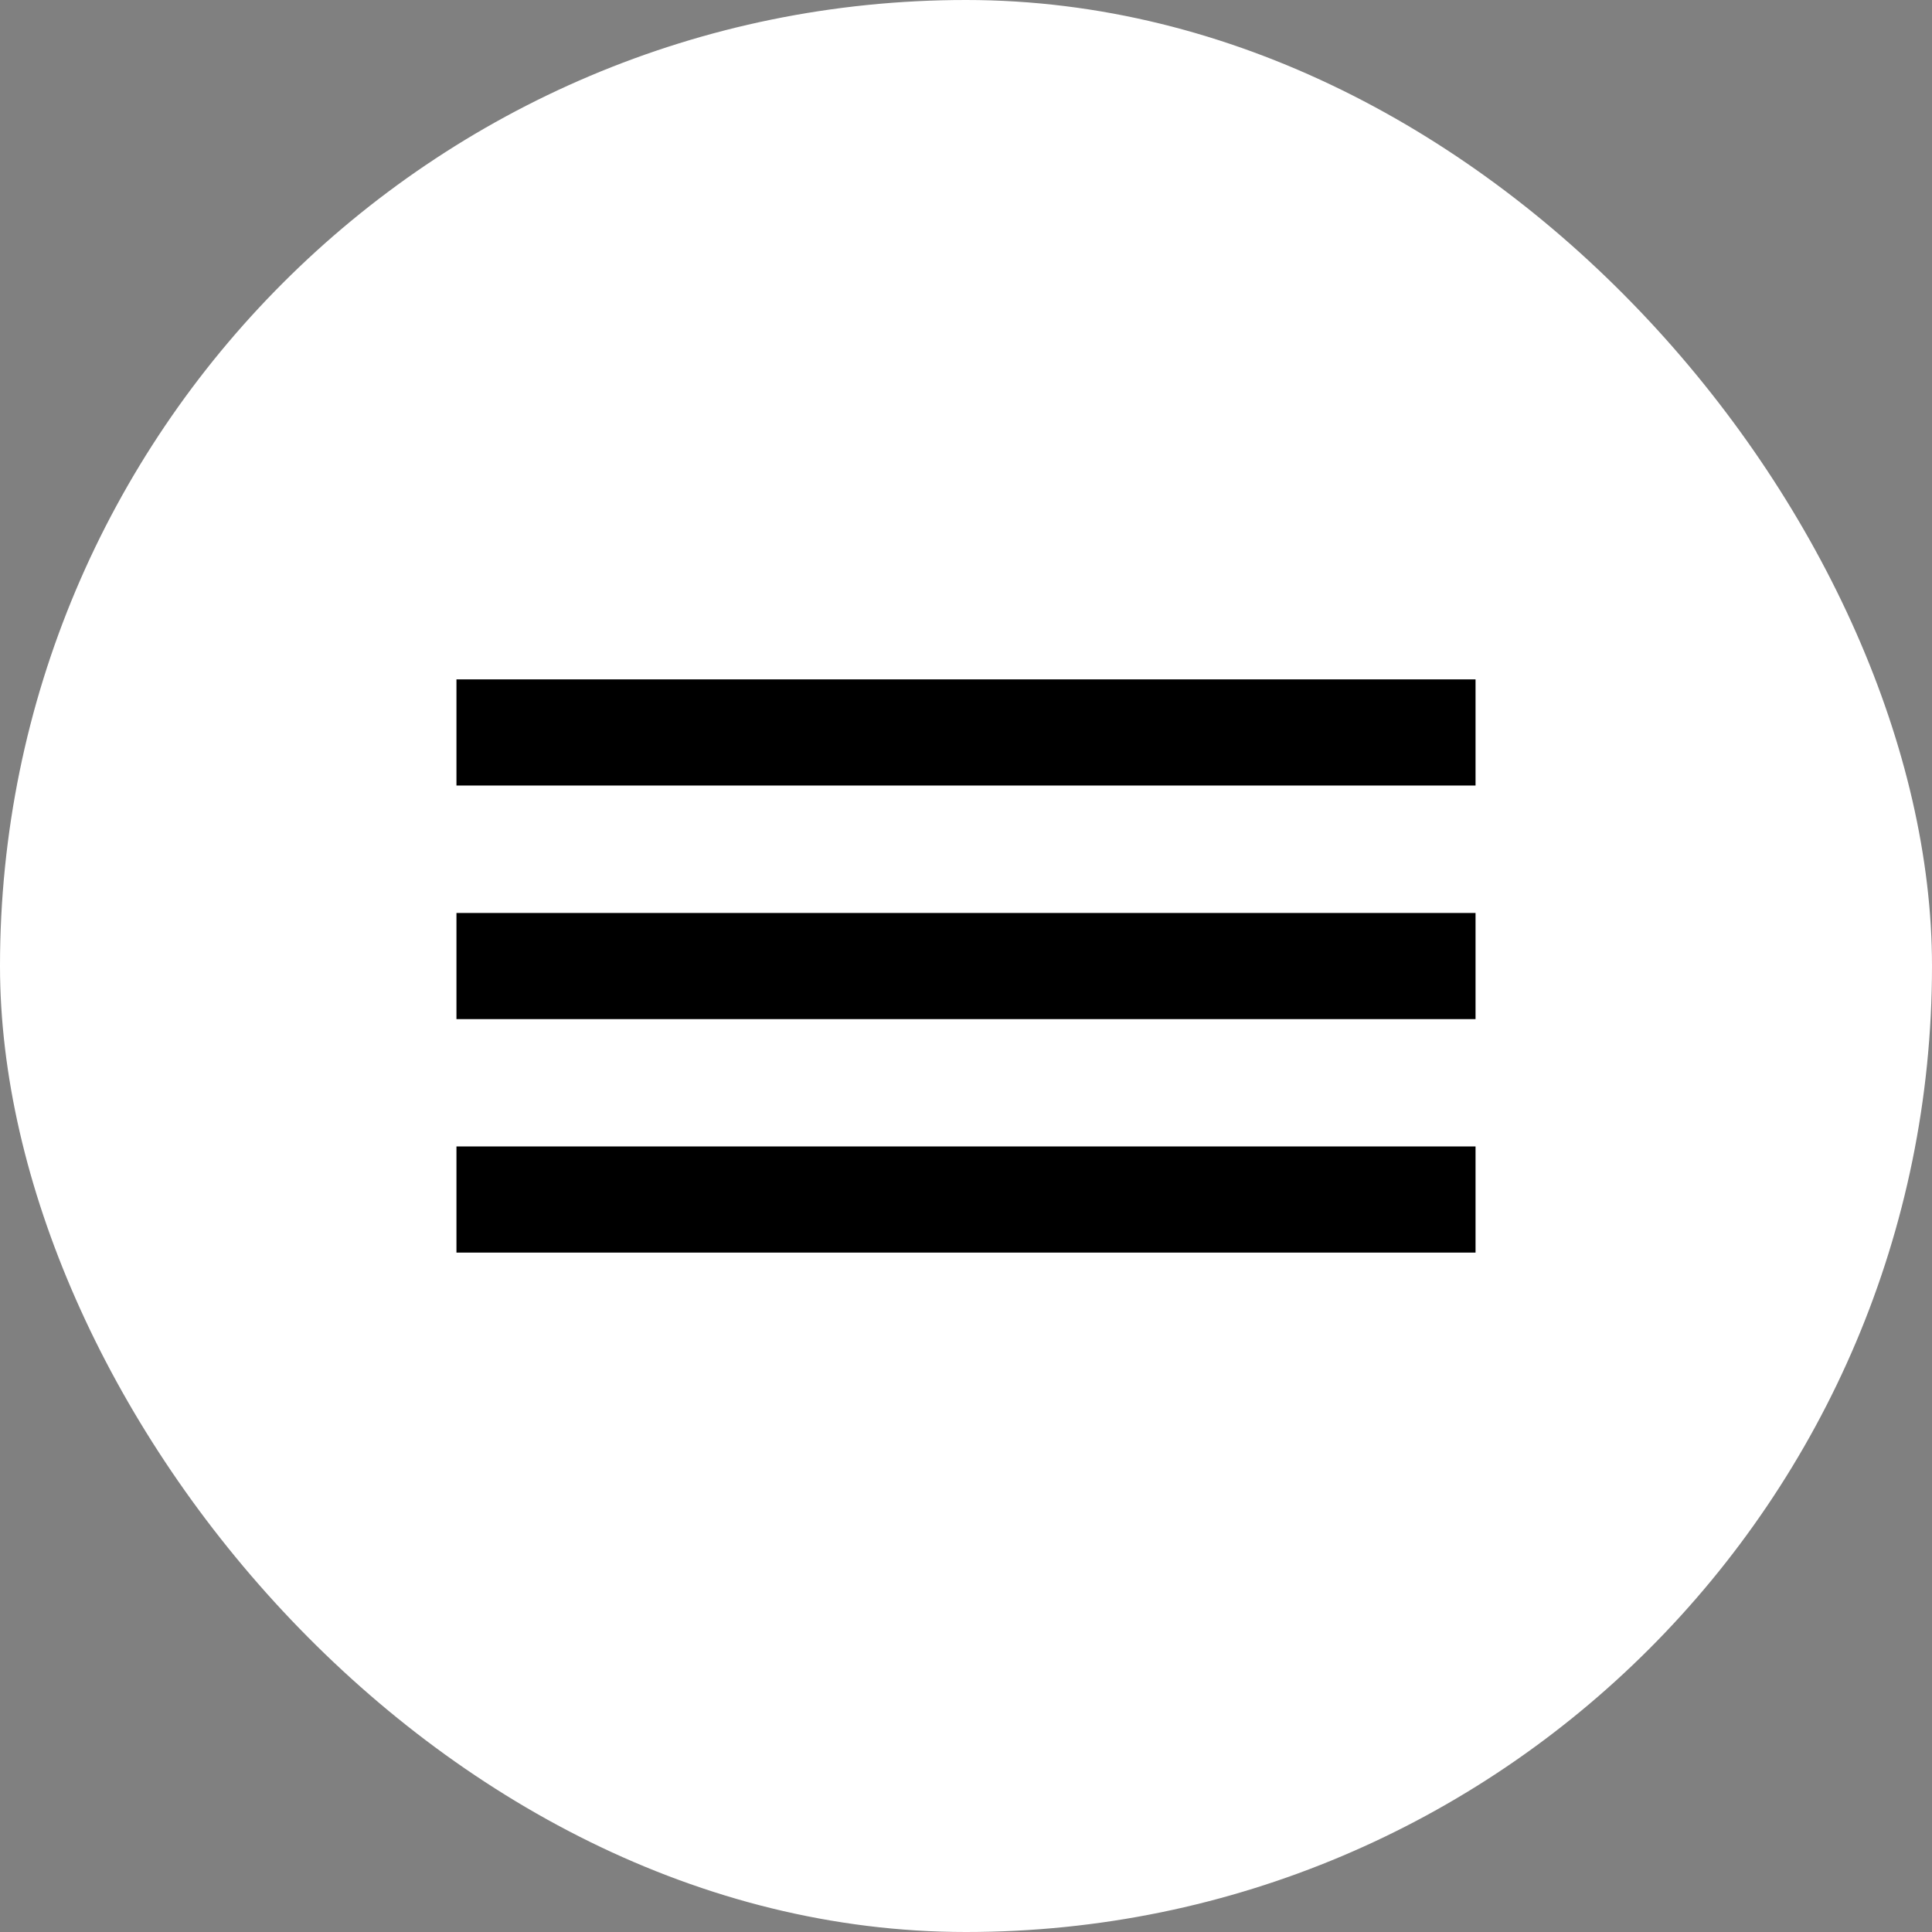 <svg width="65" height="65" viewBox="0 0 65 65" fill="none" xmlns="http://www.w3.org/2000/svg">
<rect x="0" y="0" width="65" height="65" fill="#808080" stroke="none"/>
<rect width="65" height="65" rx="32.5" fill="white"/>
<rect x="15.357" y="22.857" width="34.286" height="3.571" fill="black"/>
<rect x="15.357" y="30.716" width="34.286" height="3.571" fill="black"/>
<rect x="15.357" y="38.571" width="34.286" height="3.571" fill="black"/>
</svg>
